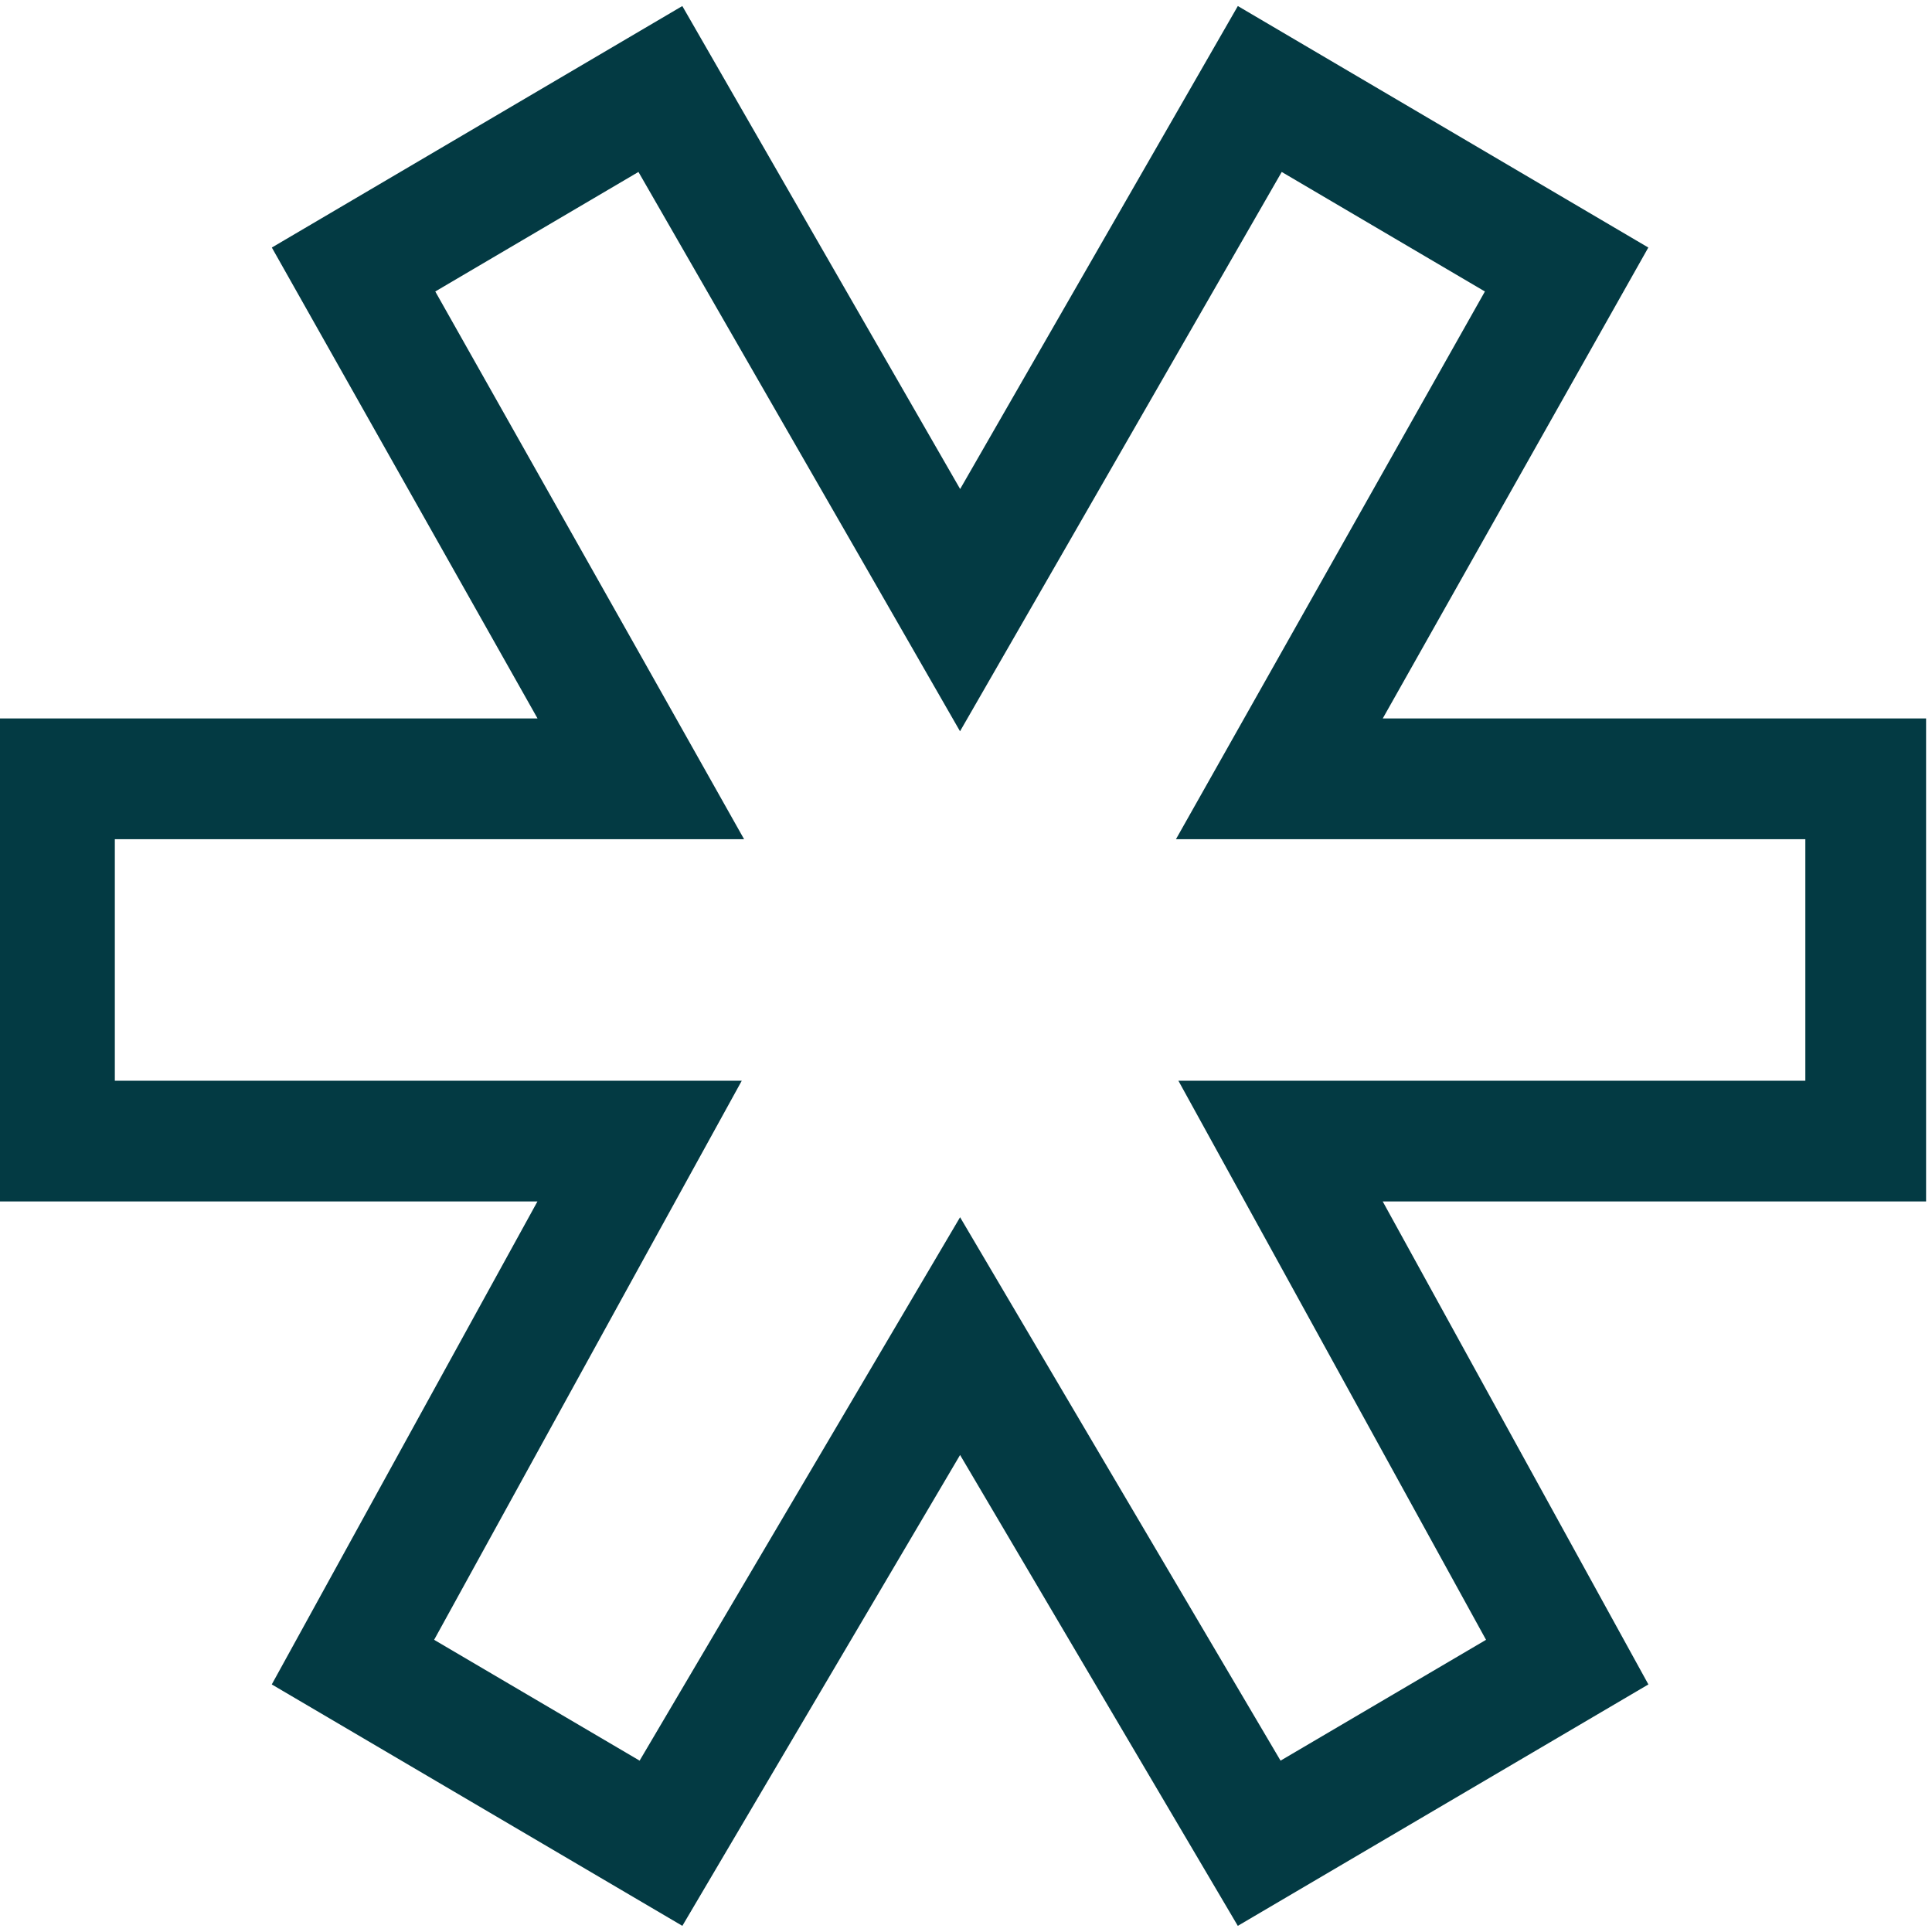 <svg width="16" height="16" viewBox="0 0 16 16" fill="none" xmlns="http://www.w3.org/2000/svg">
<path d="M8.385 4.299L10.433 0.737L12.974 2.232L11.016 5.704L10.595 6.45H11.451H15.451V9.45H11.451H10.605L11.013 10.191L12.979 13.765L10.428 15.265L8.382 11.796L7.951 11.065L7.52 11.796L5.474 15.265L2.923 13.765L4.889 10.191L5.297 9.45H4.451H0.451L0.451 6.45H4.451H5.307L4.887 5.704L2.928 2.232L5.469 0.737L7.518 4.299L7.951 5.053L8.385 4.299Z" stroke="#033A43"/>
</svg>

